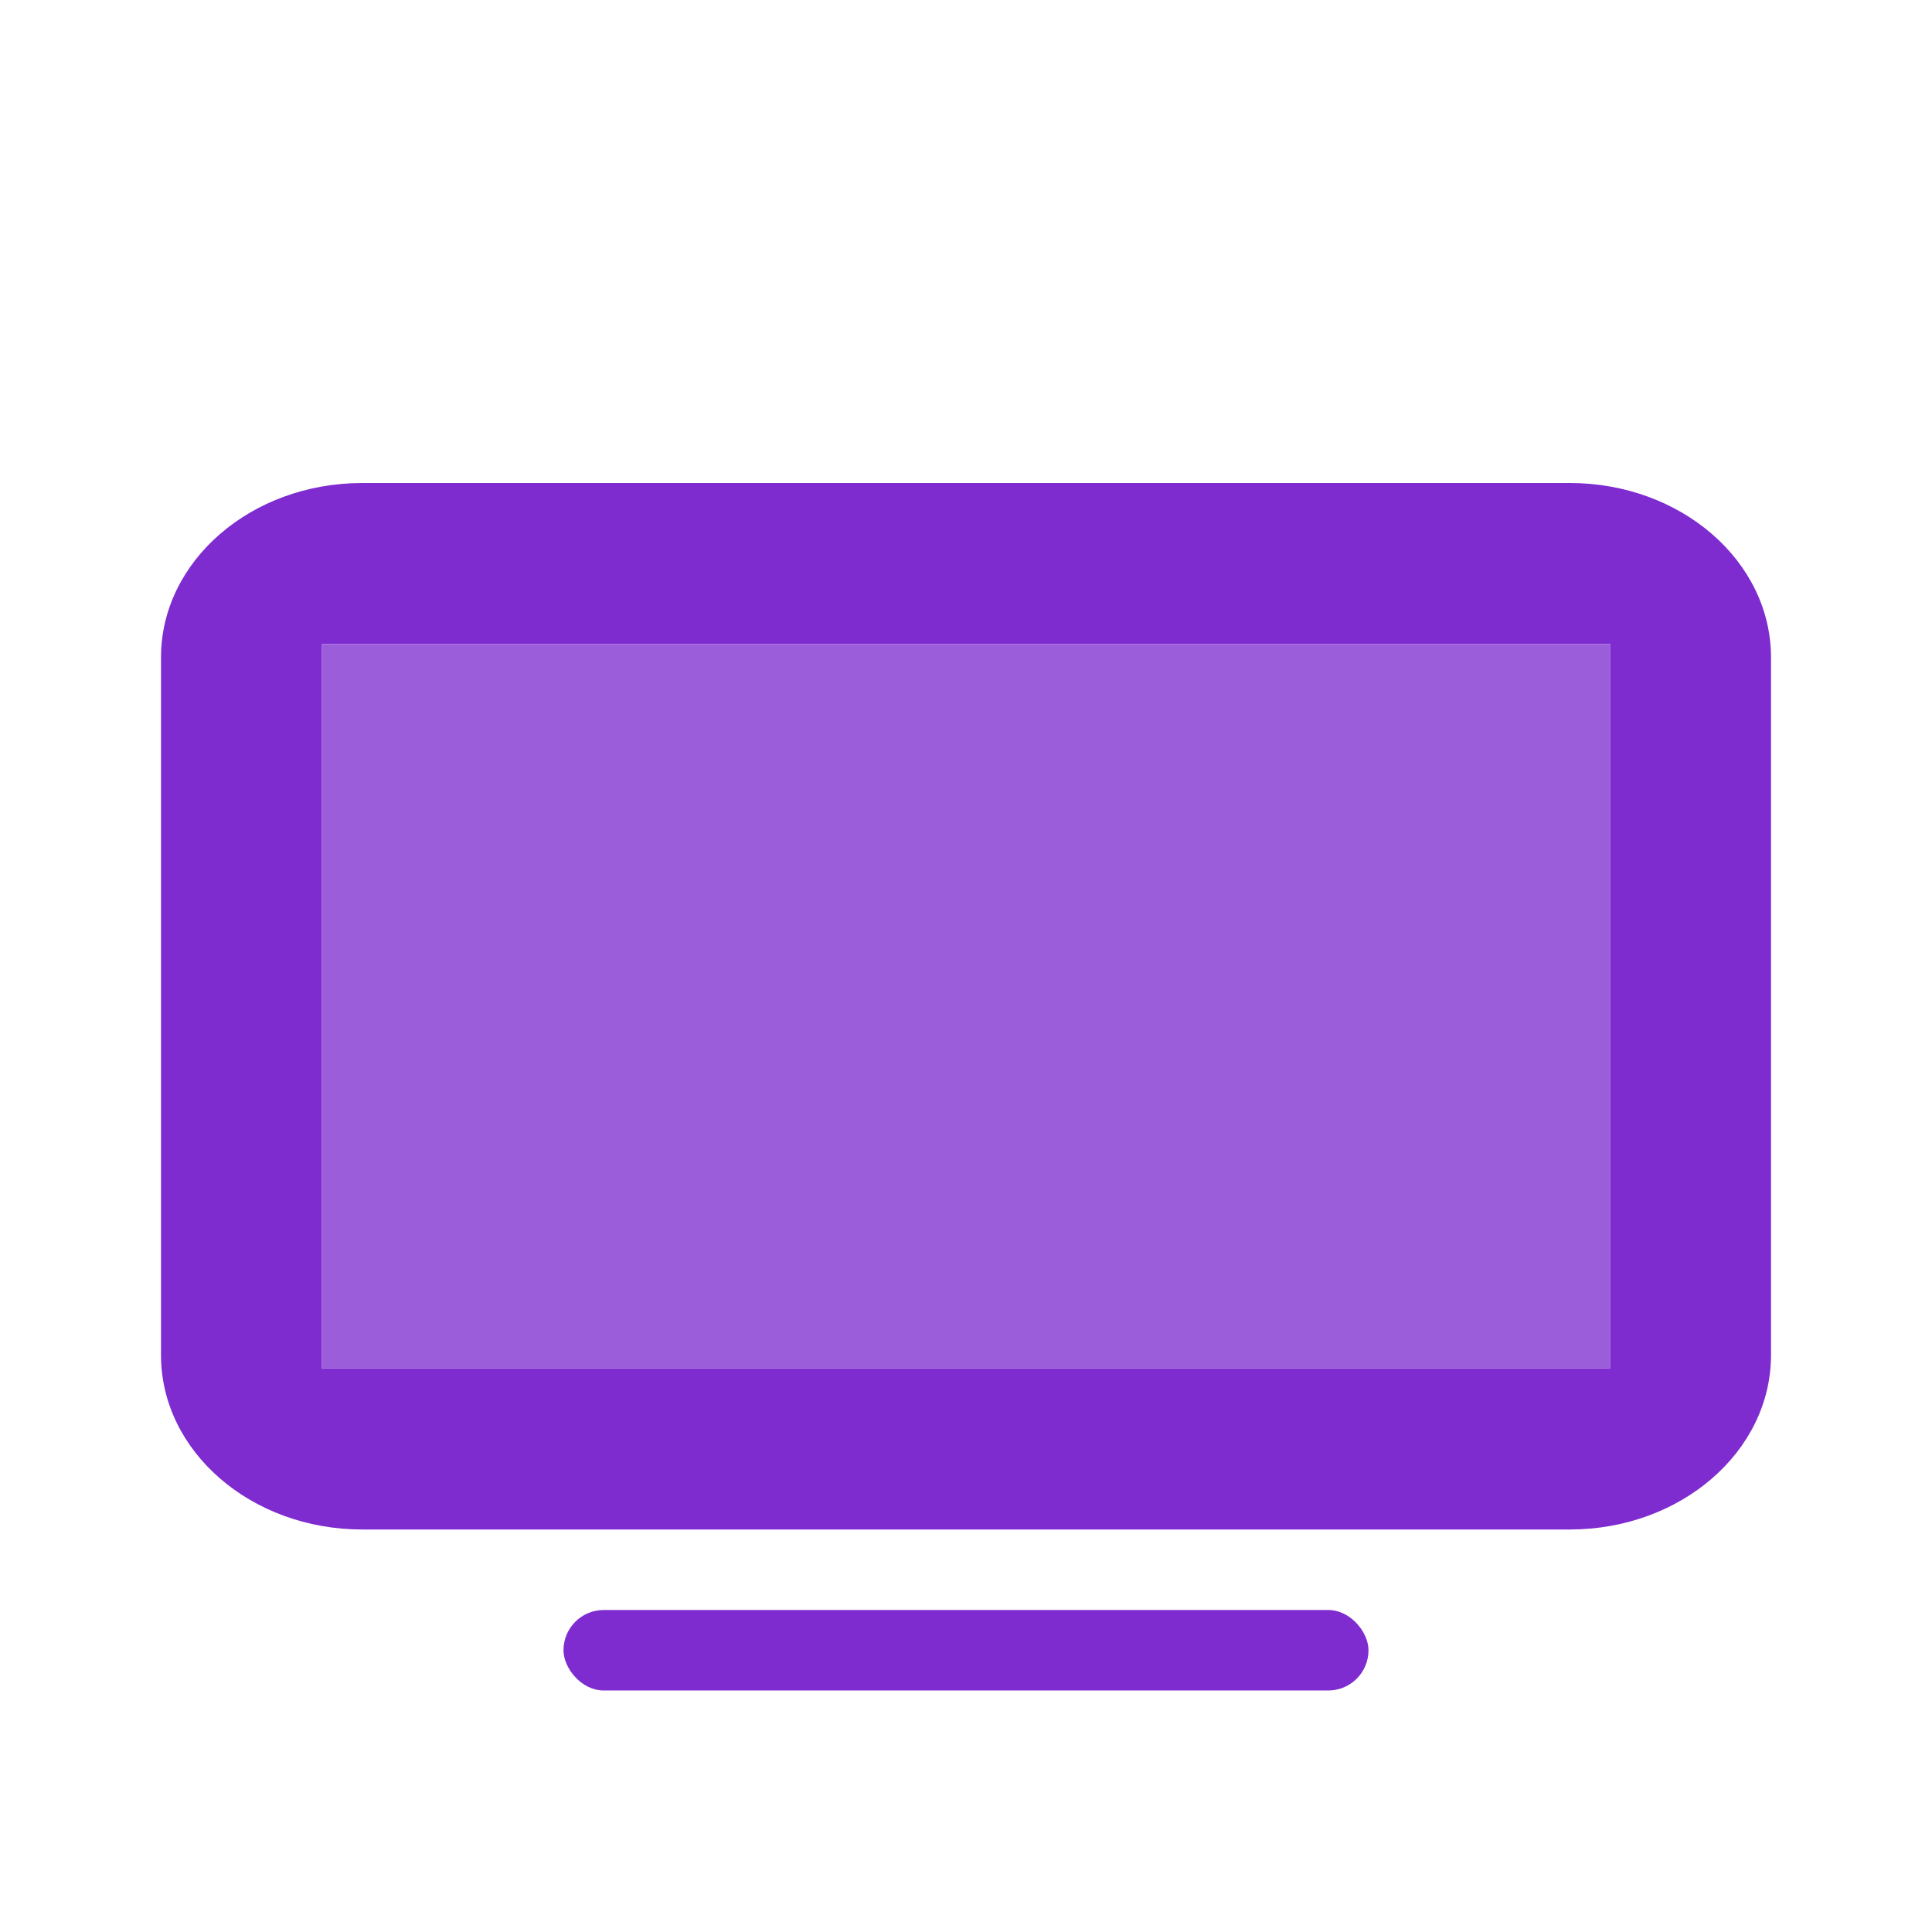 <svg xmlns="http://www.w3.org/2000/svg" width="48" height="48"><g fill="none" fill-rule="evenodd"><path fill="#D8D8D8" d="M0 0h48v48H0z" opacity=".01"/><path fill="#7E2BD0" d="M39 12c2.761 0 5 1.94 5 4.333v17.334C44 36.06 41.761 38 39 38H9c-2.761 0-5-1.94-5-4.333V16.333C4 13.94 6.239 12 9 12h30zm1 4H8v18h32V16z"/><path fill="#9C5DDB" d="M8 16v18h32V16z"/><rect width="20" height="2" x="14" y="40" fill="#7E2BD0" rx="1"/></g></svg>